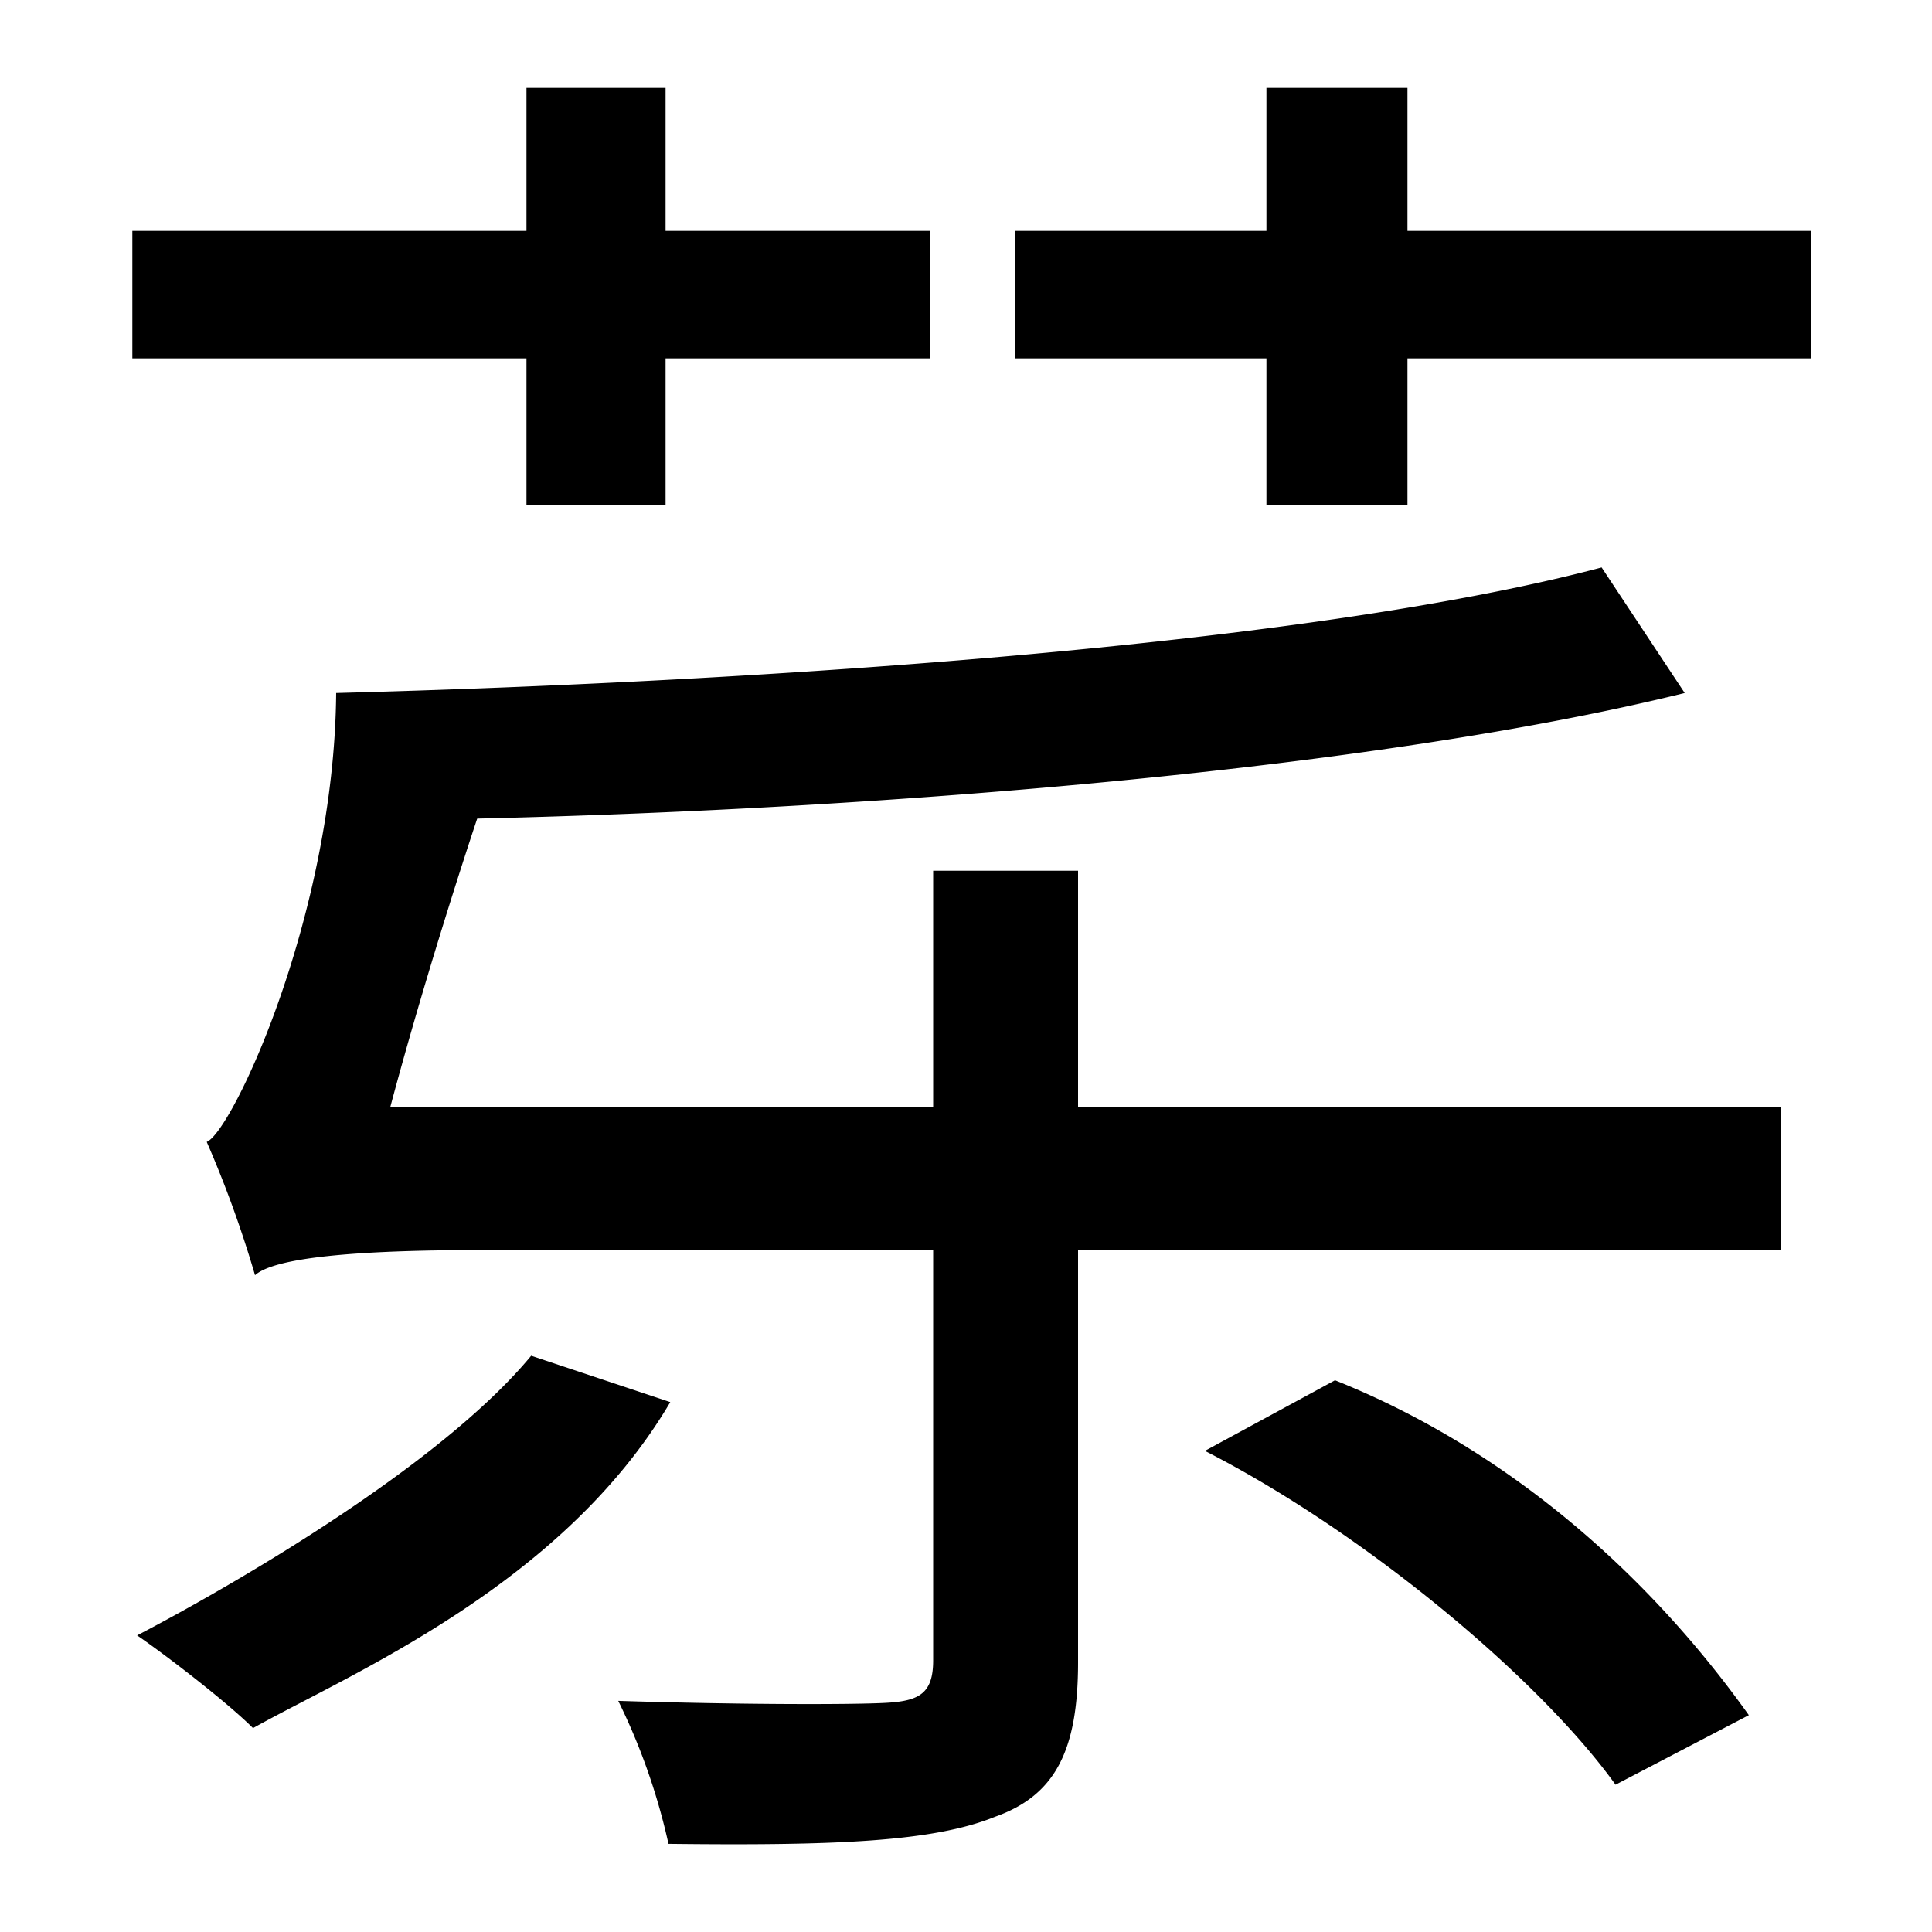 <svg id="Layer_1" data-name="Layer 1" xmlns="http://www.w3.org/2000/svg" viewBox="0 0 300 300"><title>4.7</title><path d="M81.75,55.64H20.55V35.84h61.2V13.64h21.6v22.2h41.1v19.8h-41.1v22.8H81.75Zm199.5-19.8v19.8h-62.7v22.8h-21.9V55.64h-39V35.84h39V13.64h21.9v22.2ZM104.08,217.72c-16.8,28.5-49.81,42.23-64.79,50.62-3.9-3.9-13.2-11.1-18-14.4,0,0,43.81-22.41,61.19-43.42Zm63.32-23.61v64c0,13.8-3.6,20.7-12.9,24-9.6,3.9-24.9,4.5-50.7,4.2a98.36,98.36,0,0,0-7.8-22.2c18.9.6,36.6.6,41.7.3s7.2-1.5,7.2-6.6V194.11H74.7c-19.8,0-32.1,1.2-35.1,3.9a175,175,0,0,0-7.5-20.7c3.9-1.5,19.8-35.2,20.1-69.7,67.5-1.8,151.2-7.5,196.5-19.5l12.9,19.5c-47.4,11.7-123,18-187.5,19.5,0,0-7.5,22.3-13.5,44.8h84.3v-36.7h22.5v36.7H276.6v22.2Zm39.9,20.22c26,10.39,48.07,29.28,64.26,52l-20.7,10.8c-11.62-16.21-38.64-39-63.76-51.84Z"/></svg>